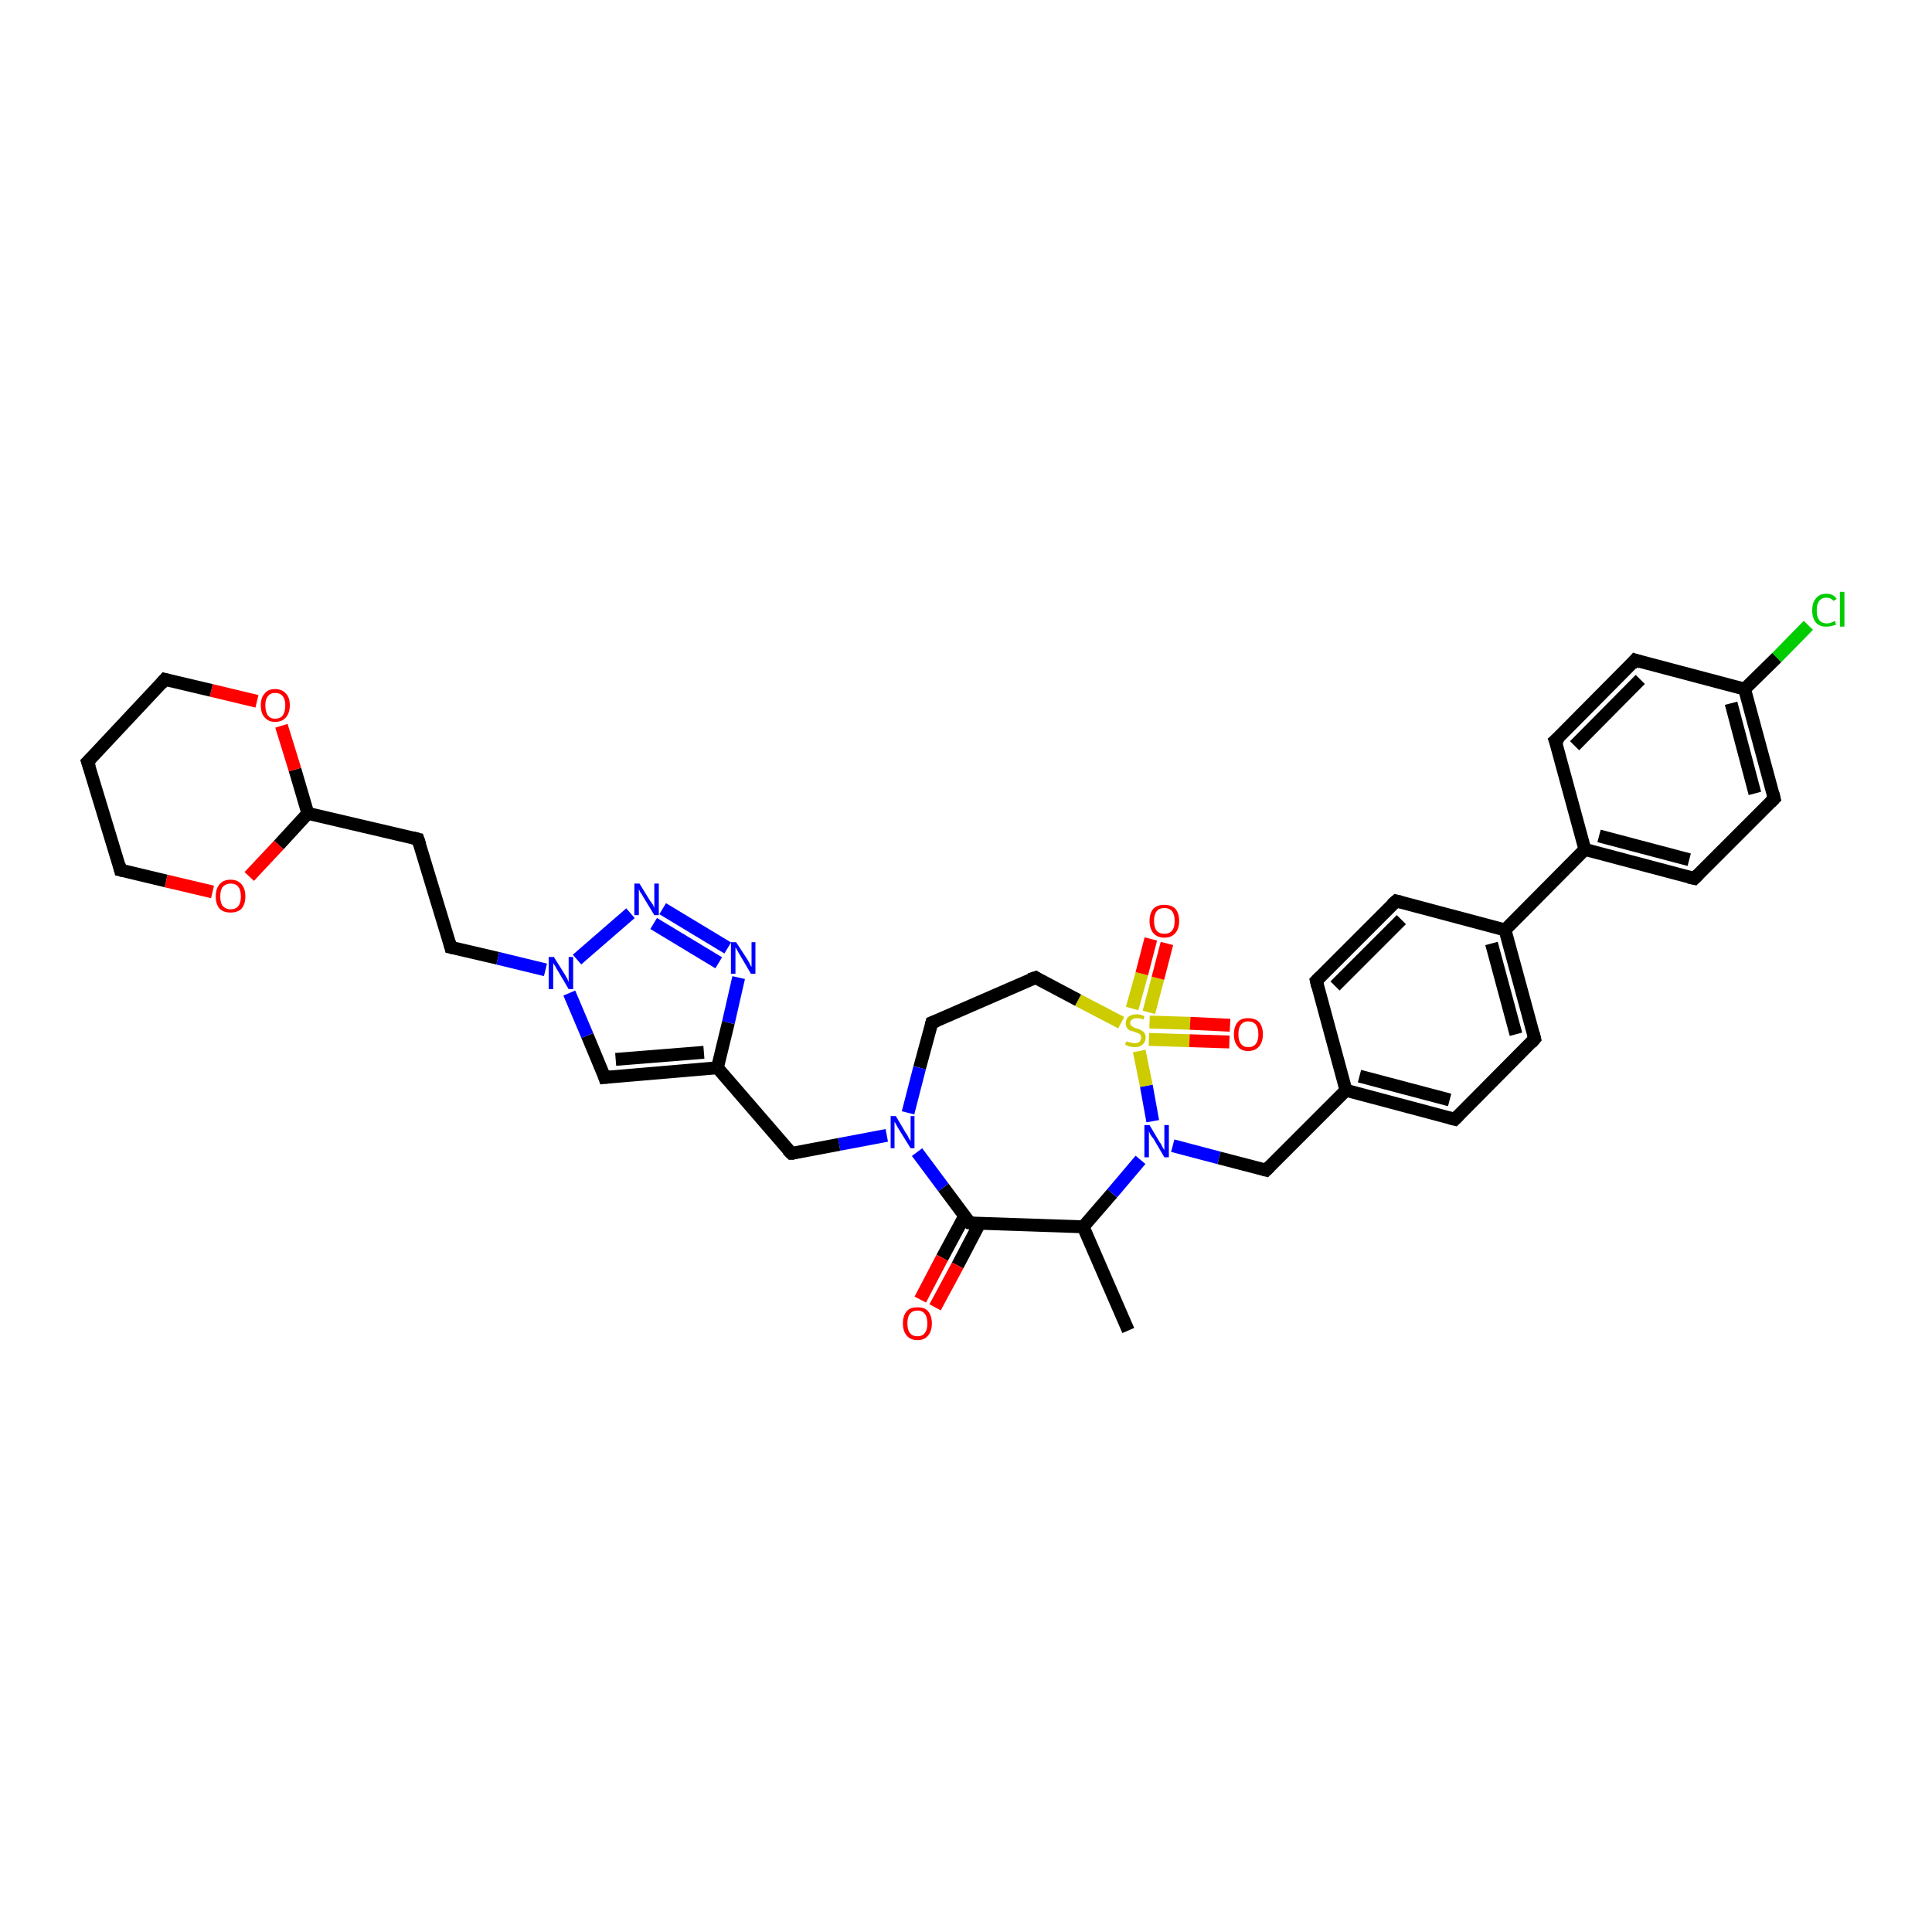 <?xml version='1.0' encoding='iso-8859-1'?>
<svg version='1.1' baseProfile='full'
              xmlns='http://www.w3.org/2000/svg'
                      xmlns:rdkit='http://www.rdkit.org/xml'
                      xmlns:xlink='http://www.w3.org/1999/xlink'
                  xml:space='preserve'
width='300px' height='300px' viewBox='0 0 300 300'>
<!-- END OF HEADER -->
<rect style='opacity:1.0;fill:#FFFFFF;stroke:none' width='300.0' height='300.0' x='0.0' y='0.0'> </rect>
<path class='bond-0 atom-0 atom-1' d='M 175.2,206.6 L 168.2,190.5' style='fill:none;fill-rule:evenodd;stroke:#000000;stroke-width:2.0px;stroke-linecap:butt;stroke-linejoin:miter;stroke-opacity:1' />
<path class='bond-1 atom-1 atom-2' d='M 168.2,190.5 L 172.7,185.3' style='fill:none;fill-rule:evenodd;stroke:#000000;stroke-width:2.0px;stroke-linecap:butt;stroke-linejoin:miter;stroke-opacity:1' />
<path class='bond-1 atom-1 atom-2' d='M 172.7,185.3 L 177.1,180.1' style='fill:none;fill-rule:evenodd;stroke:#0000FF;stroke-width:2.0px;stroke-linecap:butt;stroke-linejoin:miter;stroke-opacity:1' />
<path class='bond-2 atom-2 atom-3' d='M 182.1,177.9 L 189.3,179.8' style='fill:none;fill-rule:evenodd;stroke:#0000FF;stroke-width:2.0px;stroke-linecap:butt;stroke-linejoin:miter;stroke-opacity:1' />
<path class='bond-2 atom-2 atom-3' d='M 189.3,179.8 L 196.6,181.7' style='fill:none;fill-rule:evenodd;stroke:#000000;stroke-width:2.0px;stroke-linecap:butt;stroke-linejoin:miter;stroke-opacity:1' />
<path class='bond-3 atom-3 atom-4' d='M 196.6,181.7 L 209.0,169.3' style='fill:none;fill-rule:evenodd;stroke:#000000;stroke-width:2.0px;stroke-linecap:butt;stroke-linejoin:miter;stroke-opacity:1' />
<path class='bond-4 atom-4 atom-5' d='M 209.0,169.3 L 225.9,173.8' style='fill:none;fill-rule:evenodd;stroke:#000000;stroke-width:2.0px;stroke-linecap:butt;stroke-linejoin:miter;stroke-opacity:1' />
<path class='bond-4 atom-4 atom-5' d='M 211.1,167.1 L 225.1,170.8' style='fill:none;fill-rule:evenodd;stroke:#000000;stroke-width:2.0px;stroke-linecap:butt;stroke-linejoin:miter;stroke-opacity:1' />
<path class='bond-5 atom-5 atom-6' d='M 225.9,173.8 L 238.3,161.3' style='fill:none;fill-rule:evenodd;stroke:#000000;stroke-width:2.0px;stroke-linecap:butt;stroke-linejoin:miter;stroke-opacity:1' />
<path class='bond-6 atom-6 atom-7' d='M 238.3,161.3 L 233.7,144.4' style='fill:none;fill-rule:evenodd;stroke:#000000;stroke-width:2.0px;stroke-linecap:butt;stroke-linejoin:miter;stroke-opacity:1' />
<path class='bond-6 atom-6 atom-7' d='M 235.4,160.6 L 231.6,146.5' style='fill:none;fill-rule:evenodd;stroke:#000000;stroke-width:2.0px;stroke-linecap:butt;stroke-linejoin:miter;stroke-opacity:1' />
<path class='bond-7 atom-7 atom-8' d='M 233.7,144.4 L 216.8,139.9' style='fill:none;fill-rule:evenodd;stroke:#000000;stroke-width:2.0px;stroke-linecap:butt;stroke-linejoin:miter;stroke-opacity:1' />
<path class='bond-8 atom-8 atom-9' d='M 216.8,139.9 L 204.4,152.3' style='fill:none;fill-rule:evenodd;stroke:#000000;stroke-width:2.0px;stroke-linecap:butt;stroke-linejoin:miter;stroke-opacity:1' />
<path class='bond-8 atom-8 atom-9' d='M 217.6,142.8 L 207.3,153.1' style='fill:none;fill-rule:evenodd;stroke:#000000;stroke-width:2.0px;stroke-linecap:butt;stroke-linejoin:miter;stroke-opacity:1' />
<path class='bond-9 atom-7 atom-10' d='M 233.7,144.4 L 246.1,131.9' style='fill:none;fill-rule:evenodd;stroke:#000000;stroke-width:2.0px;stroke-linecap:butt;stroke-linejoin:miter;stroke-opacity:1' />
<path class='bond-10 atom-10 atom-11' d='M 246.1,131.9 L 263.1,136.4' style='fill:none;fill-rule:evenodd;stroke:#000000;stroke-width:2.0px;stroke-linecap:butt;stroke-linejoin:miter;stroke-opacity:1' />
<path class='bond-10 atom-10 atom-11' d='M 248.3,129.8 L 262.3,133.5' style='fill:none;fill-rule:evenodd;stroke:#000000;stroke-width:2.0px;stroke-linecap:butt;stroke-linejoin:miter;stroke-opacity:1' />
<path class='bond-11 atom-11 atom-12' d='M 263.1,136.4 L 275.5,124.0' style='fill:none;fill-rule:evenodd;stroke:#000000;stroke-width:2.0px;stroke-linecap:butt;stroke-linejoin:miter;stroke-opacity:1' />
<path class='bond-12 atom-12 atom-13' d='M 275.5,124.0 L 270.9,107.0' style='fill:none;fill-rule:evenodd;stroke:#000000;stroke-width:2.0px;stroke-linecap:butt;stroke-linejoin:miter;stroke-opacity:1' />
<path class='bond-12 atom-12 atom-13' d='M 272.5,123.2 L 268.8,109.2' style='fill:none;fill-rule:evenodd;stroke:#000000;stroke-width:2.0px;stroke-linecap:butt;stroke-linejoin:miter;stroke-opacity:1' />
<path class='bond-13 atom-13 atom-14' d='M 270.9,107.0 L 275.9,102.1' style='fill:none;fill-rule:evenodd;stroke:#000000;stroke-width:2.0px;stroke-linecap:butt;stroke-linejoin:miter;stroke-opacity:1' />
<path class='bond-13 atom-13 atom-14' d='M 275.9,102.1 L 280.8,97.1' style='fill:none;fill-rule:evenodd;stroke:#00CC00;stroke-width:2.0px;stroke-linecap:butt;stroke-linejoin:miter;stroke-opacity:1' />
<path class='bond-14 atom-13 atom-15' d='M 270.9,107.0 L 253.9,102.5' style='fill:none;fill-rule:evenodd;stroke:#000000;stroke-width:2.0px;stroke-linecap:butt;stroke-linejoin:miter;stroke-opacity:1' />
<path class='bond-15 atom-15 atom-16' d='M 253.9,102.5 L 241.5,115.0' style='fill:none;fill-rule:evenodd;stroke:#000000;stroke-width:2.0px;stroke-linecap:butt;stroke-linejoin:miter;stroke-opacity:1' />
<path class='bond-15 atom-15 atom-16' d='M 254.7,105.5 L 244.5,115.8' style='fill:none;fill-rule:evenodd;stroke:#000000;stroke-width:2.0px;stroke-linecap:butt;stroke-linejoin:miter;stroke-opacity:1' />
<path class='bond-16 atom-2 atom-17' d='M 179.0,174.1 L 178.0,168.6' style='fill:none;fill-rule:evenodd;stroke:#0000FF;stroke-width:2.0px;stroke-linecap:butt;stroke-linejoin:miter;stroke-opacity:1' />
<path class='bond-16 atom-2 atom-17' d='M 178.0,168.6 L 176.9,163.2' style='fill:none;fill-rule:evenodd;stroke:#CCCC00;stroke-width:2.0px;stroke-linecap:butt;stroke-linejoin:miter;stroke-opacity:1' />
<path class='bond-17 atom-17 atom-18' d='M 178.4,157.2 L 179.8,151.9' style='fill:none;fill-rule:evenodd;stroke:#CCCC00;stroke-width:2.0px;stroke-linecap:butt;stroke-linejoin:miter;stroke-opacity:1' />
<path class='bond-17 atom-17 atom-18' d='M 179.8,151.9 L 181.2,146.5' style='fill:none;fill-rule:evenodd;stroke:#FF0000;stroke-width:2.0px;stroke-linecap:butt;stroke-linejoin:miter;stroke-opacity:1' />
<path class='bond-17 atom-17 atom-18' d='M 175.8,156.6 L 177.3,151.2' style='fill:none;fill-rule:evenodd;stroke:#CCCC00;stroke-width:2.0px;stroke-linecap:butt;stroke-linejoin:miter;stroke-opacity:1' />
<path class='bond-17 atom-17 atom-18' d='M 177.3,151.2 L 178.7,145.8' style='fill:none;fill-rule:evenodd;stroke:#FF0000;stroke-width:2.0px;stroke-linecap:butt;stroke-linejoin:miter;stroke-opacity:1' />
<path class='bond-18 atom-17 atom-19' d='M 178.4,161.4 L 184.7,161.6' style='fill:none;fill-rule:evenodd;stroke:#CCCC00;stroke-width:2.0px;stroke-linecap:butt;stroke-linejoin:miter;stroke-opacity:1' />
<path class='bond-18 atom-17 atom-19' d='M 184.7,161.6 L 190.9,161.8' style='fill:none;fill-rule:evenodd;stroke:#FF0000;stroke-width:2.0px;stroke-linecap:butt;stroke-linejoin:miter;stroke-opacity:1' />
<path class='bond-18 atom-17 atom-19' d='M 178.5,158.7 L 184.8,158.9' style='fill:none;fill-rule:evenodd;stroke:#CCCC00;stroke-width:2.0px;stroke-linecap:butt;stroke-linejoin:miter;stroke-opacity:1' />
<path class='bond-18 atom-17 atom-19' d='M 184.8,158.9 L 191.0,159.2' style='fill:none;fill-rule:evenodd;stroke:#FF0000;stroke-width:2.0px;stroke-linecap:butt;stroke-linejoin:miter;stroke-opacity:1' />
<path class='bond-19 atom-17 atom-20' d='M 174.1,158.8 L 167.4,155.3' style='fill:none;fill-rule:evenodd;stroke:#CCCC00;stroke-width:2.0px;stroke-linecap:butt;stroke-linejoin:miter;stroke-opacity:1' />
<path class='bond-19 atom-17 atom-20' d='M 167.4,155.3 L 160.8,151.8' style='fill:none;fill-rule:evenodd;stroke:#000000;stroke-width:2.0px;stroke-linecap:butt;stroke-linejoin:miter;stroke-opacity:1' />
<path class='bond-20 atom-20 atom-21' d='M 160.8,151.8 L 144.7,158.8' style='fill:none;fill-rule:evenodd;stroke:#000000;stroke-width:2.0px;stroke-linecap:butt;stroke-linejoin:miter;stroke-opacity:1' />
<path class='bond-21 atom-21 atom-22' d='M 144.7,158.8 L 142.8,165.8' style='fill:none;fill-rule:evenodd;stroke:#000000;stroke-width:2.0px;stroke-linecap:butt;stroke-linejoin:miter;stroke-opacity:1' />
<path class='bond-21 atom-21 atom-22' d='M 142.8,165.8 L 141.0,172.8' style='fill:none;fill-rule:evenodd;stroke:#0000FF;stroke-width:2.0px;stroke-linecap:butt;stroke-linejoin:miter;stroke-opacity:1' />
<path class='bond-22 atom-22 atom-23' d='M 137.7,176.3 L 130.3,177.7' style='fill:none;fill-rule:evenodd;stroke:#0000FF;stroke-width:2.0px;stroke-linecap:butt;stroke-linejoin:miter;stroke-opacity:1' />
<path class='bond-22 atom-22 atom-23' d='M 130.3,177.7 L 122.9,179.1' style='fill:none;fill-rule:evenodd;stroke:#000000;stroke-width:2.0px;stroke-linecap:butt;stroke-linejoin:miter;stroke-opacity:1' />
<path class='bond-23 atom-23 atom-24' d='M 122.9,179.1 L 111.4,165.8' style='fill:none;fill-rule:evenodd;stroke:#000000;stroke-width:2.0px;stroke-linecap:butt;stroke-linejoin:miter;stroke-opacity:1' />
<path class='bond-24 atom-24 atom-25' d='M 111.4,165.8 L 93.9,167.3' style='fill:none;fill-rule:evenodd;stroke:#000000;stroke-width:2.0px;stroke-linecap:butt;stroke-linejoin:miter;stroke-opacity:1' />
<path class='bond-24 atom-24 atom-25' d='M 109.3,163.4 L 95.6,164.5' style='fill:none;fill-rule:evenodd;stroke:#000000;stroke-width:2.0px;stroke-linecap:butt;stroke-linejoin:miter;stroke-opacity:1' />
<path class='bond-25 atom-25 atom-26' d='M 93.9,167.3 L 91.2,160.8' style='fill:none;fill-rule:evenodd;stroke:#000000;stroke-width:2.0px;stroke-linecap:butt;stroke-linejoin:miter;stroke-opacity:1' />
<path class='bond-25 atom-25 atom-26' d='M 91.2,160.8 L 88.4,154.2' style='fill:none;fill-rule:evenodd;stroke:#0000FF;stroke-width:2.0px;stroke-linecap:butt;stroke-linejoin:miter;stroke-opacity:1' />
<path class='bond-26 atom-26 atom-27' d='M 84.7,150.6 L 77.3,148.8' style='fill:none;fill-rule:evenodd;stroke:#0000FF;stroke-width:2.0px;stroke-linecap:butt;stroke-linejoin:miter;stroke-opacity:1' />
<path class='bond-26 atom-26 atom-27' d='M 77.3,148.8 L 70.0,147.1' style='fill:none;fill-rule:evenodd;stroke:#000000;stroke-width:2.0px;stroke-linecap:butt;stroke-linejoin:miter;stroke-opacity:1' />
<path class='bond-27 atom-27 atom-28' d='M 70.0,147.1 L 64.9,130.3' style='fill:none;fill-rule:evenodd;stroke:#000000;stroke-width:2.0px;stroke-linecap:butt;stroke-linejoin:miter;stroke-opacity:1' />
<path class='bond-28 atom-28 atom-29' d='M 64.9,130.3 L 47.8,126.3' style='fill:none;fill-rule:evenodd;stroke:#000000;stroke-width:2.0px;stroke-linecap:butt;stroke-linejoin:miter;stroke-opacity:1' />
<path class='bond-29 atom-29 atom-30' d='M 47.8,126.3 L 45.8,119.5' style='fill:none;fill-rule:evenodd;stroke:#000000;stroke-width:2.0px;stroke-linecap:butt;stroke-linejoin:miter;stroke-opacity:1' />
<path class='bond-29 atom-29 atom-30' d='M 45.8,119.5 L 43.7,112.7' style='fill:none;fill-rule:evenodd;stroke:#FF0000;stroke-width:2.0px;stroke-linecap:butt;stroke-linejoin:miter;stroke-opacity:1' />
<path class='bond-30 atom-30 atom-31' d='M 39.9,108.9 L 32.8,107.2' style='fill:none;fill-rule:evenodd;stroke:#FF0000;stroke-width:2.0px;stroke-linecap:butt;stroke-linejoin:miter;stroke-opacity:1' />
<path class='bond-30 atom-30 atom-31' d='M 32.8,107.2 L 25.6,105.5' style='fill:none;fill-rule:evenodd;stroke:#000000;stroke-width:2.0px;stroke-linecap:butt;stroke-linejoin:miter;stroke-opacity:1' />
<path class='bond-31 atom-31 atom-32' d='M 25.6,105.5 L 13.6,118.3' style='fill:none;fill-rule:evenodd;stroke:#000000;stroke-width:2.0px;stroke-linecap:butt;stroke-linejoin:miter;stroke-opacity:1' />
<path class='bond-32 atom-32 atom-33' d='M 13.6,118.3 L 18.7,135.1' style='fill:none;fill-rule:evenodd;stroke:#000000;stroke-width:2.0px;stroke-linecap:butt;stroke-linejoin:miter;stroke-opacity:1' />
<path class='bond-33 atom-33 atom-34' d='M 18.7,135.1 L 25.8,136.8' style='fill:none;fill-rule:evenodd;stroke:#000000;stroke-width:2.0px;stroke-linecap:butt;stroke-linejoin:miter;stroke-opacity:1' />
<path class='bond-33 atom-33 atom-34' d='M 25.8,136.8 L 33.0,138.5' style='fill:none;fill-rule:evenodd;stroke:#FF0000;stroke-width:2.0px;stroke-linecap:butt;stroke-linejoin:miter;stroke-opacity:1' />
<path class='bond-34 atom-26 atom-35' d='M 89.6,149.0 L 97.9,141.8' style='fill:none;fill-rule:evenodd;stroke:#0000FF;stroke-width:2.0px;stroke-linecap:butt;stroke-linejoin:miter;stroke-opacity:1' />
<path class='bond-35 atom-35 atom-36' d='M 102.9,141.1 L 113.0,147.2' style='fill:none;fill-rule:evenodd;stroke:#0000FF;stroke-width:2.0px;stroke-linecap:butt;stroke-linejoin:miter;stroke-opacity:1' />
<path class='bond-35 atom-35 atom-36' d='M 101.5,143.4 L 111.6,149.5' style='fill:none;fill-rule:evenodd;stroke:#0000FF;stroke-width:2.0px;stroke-linecap:butt;stroke-linejoin:miter;stroke-opacity:1' />
<path class='bond-36 atom-22 atom-37' d='M 142.4,178.9 L 146.5,184.4' style='fill:none;fill-rule:evenodd;stroke:#0000FF;stroke-width:2.0px;stroke-linecap:butt;stroke-linejoin:miter;stroke-opacity:1' />
<path class='bond-36 atom-22 atom-37' d='M 146.5,184.4 L 150.6,189.9' style='fill:none;fill-rule:evenodd;stroke:#000000;stroke-width:2.0px;stroke-linecap:butt;stroke-linejoin:miter;stroke-opacity:1' />
<path class='bond-37 atom-37 atom-38' d='M 149.8,188.8 L 146.3,195.3' style='fill:none;fill-rule:evenodd;stroke:#000000;stroke-width:2.0px;stroke-linecap:butt;stroke-linejoin:miter;stroke-opacity:1' />
<path class='bond-37 atom-37 atom-38' d='M 146.3,195.3 L 142.9,201.8' style='fill:none;fill-rule:evenodd;stroke:#FF0000;stroke-width:2.0px;stroke-linecap:butt;stroke-linejoin:miter;stroke-opacity:1' />
<path class='bond-37 atom-37 atom-38' d='M 152.1,190.0 L 148.7,196.5' style='fill:none;fill-rule:evenodd;stroke:#000000;stroke-width:2.0px;stroke-linecap:butt;stroke-linejoin:miter;stroke-opacity:1' />
<path class='bond-37 atom-37 atom-38' d='M 148.7,196.5 L 145.2,203.0' style='fill:none;fill-rule:evenodd;stroke:#FF0000;stroke-width:2.0px;stroke-linecap:butt;stroke-linejoin:miter;stroke-opacity:1' />
<path class='bond-38 atom-37 atom-1' d='M 150.6,189.9 L 168.2,190.5' style='fill:none;fill-rule:evenodd;stroke:#000000;stroke-width:2.0px;stroke-linecap:butt;stroke-linejoin:miter;stroke-opacity:1' />
<path class='bond-39 atom-9 atom-4' d='M 204.4,152.3 L 209.0,169.3' style='fill:none;fill-rule:evenodd;stroke:#000000;stroke-width:2.0px;stroke-linecap:butt;stroke-linejoin:miter;stroke-opacity:1' />
<path class='bond-40 atom-16 atom-10' d='M 241.5,115.0 L 246.1,131.9' style='fill:none;fill-rule:evenodd;stroke:#000000;stroke-width:2.0px;stroke-linecap:butt;stroke-linejoin:miter;stroke-opacity:1' />
<path class='bond-41 atom-36 atom-24' d='M 114.7,151.8 L 113.1,158.8' style='fill:none;fill-rule:evenodd;stroke:#0000FF;stroke-width:2.0px;stroke-linecap:butt;stroke-linejoin:miter;stroke-opacity:1' />
<path class='bond-41 atom-36 atom-24' d='M 113.1,158.8 L 111.4,165.8' style='fill:none;fill-rule:evenodd;stroke:#000000;stroke-width:2.0px;stroke-linecap:butt;stroke-linejoin:miter;stroke-opacity:1' />
<path class='bond-42 atom-34 atom-29' d='M 38.7,136.1 L 43.3,131.2' style='fill:none;fill-rule:evenodd;stroke:#FF0000;stroke-width:2.0px;stroke-linecap:butt;stroke-linejoin:miter;stroke-opacity:1' />
<path class='bond-42 atom-34 atom-29' d='M 43.3,131.2 L 47.8,126.3' style='fill:none;fill-rule:evenodd;stroke:#000000;stroke-width:2.0px;stroke-linecap:butt;stroke-linejoin:miter;stroke-opacity:1' />
<path d='M 196.2,181.6 L 196.6,181.7 L 197.2,181.1' style='fill:none;stroke:#000000;stroke-width:2.0px;stroke-linecap:butt;stroke-linejoin:miter;stroke-opacity:1;' />
<path d='M 225.1,173.6 L 225.9,173.8 L 226.5,173.2' style='fill:none;stroke:#000000;stroke-width:2.0px;stroke-linecap:butt;stroke-linejoin:miter;stroke-opacity:1;' />
<path d='M 237.7,162.0 L 238.3,161.3 L 238.1,160.5' style='fill:none;stroke:#000000;stroke-width:2.0px;stroke-linecap:butt;stroke-linejoin:miter;stroke-opacity:1;' />
<path d='M 217.6,140.1 L 216.8,139.9 L 216.1,140.5' style='fill:none;stroke:#000000;stroke-width:2.0px;stroke-linecap:butt;stroke-linejoin:miter;stroke-opacity:1;' />
<path d='M 205.0,151.7 L 204.4,152.3 L 204.6,153.2' style='fill:none;stroke:#000000;stroke-width:2.0px;stroke-linecap:butt;stroke-linejoin:miter;stroke-opacity:1;' />
<path d='M 262.2,136.2 L 263.1,136.4 L 263.7,135.8' style='fill:none;stroke:#000000;stroke-width:2.0px;stroke-linecap:butt;stroke-linejoin:miter;stroke-opacity:1;' />
<path d='M 274.9,124.6 L 275.5,124.0 L 275.3,123.2' style='fill:none;stroke:#000000;stroke-width:2.0px;stroke-linecap:butt;stroke-linejoin:miter;stroke-opacity:1;' />
<path d='M 254.8,102.8 L 253.9,102.5 L 253.3,103.2' style='fill:none;stroke:#000000;stroke-width:2.0px;stroke-linecap:butt;stroke-linejoin:miter;stroke-opacity:1;' />
<path d='M 242.2,114.4 L 241.5,115.0 L 241.8,115.8' style='fill:none;stroke:#000000;stroke-width:2.0px;stroke-linecap:butt;stroke-linejoin:miter;stroke-opacity:1;' />
<path d='M 161.1,152.0 L 160.8,151.8 L 159.9,152.1' style='fill:none;stroke:#000000;stroke-width:2.0px;stroke-linecap:butt;stroke-linejoin:miter;stroke-opacity:1;' />
<path d='M 145.5,158.5 L 144.7,158.8 L 144.6,159.2' style='fill:none;stroke:#000000;stroke-width:2.0px;stroke-linecap:butt;stroke-linejoin:miter;stroke-opacity:1;' />
<path d='M 123.3,179.1 L 122.9,179.1 L 122.3,178.5' style='fill:none;stroke:#000000;stroke-width:2.0px;stroke-linecap:butt;stroke-linejoin:miter;stroke-opacity:1;' />
<path d='M 94.8,167.2 L 93.9,167.3 L 93.8,167.0' style='fill:none;stroke:#000000;stroke-width:2.0px;stroke-linecap:butt;stroke-linejoin:miter;stroke-opacity:1;' />
<path d='M 70.4,147.2 L 70.0,147.1 L 69.8,146.3' style='fill:none;stroke:#000000;stroke-width:2.0px;stroke-linecap:butt;stroke-linejoin:miter;stroke-opacity:1;' />
<path d='M 65.2,131.2 L 64.9,130.3 L 64.1,130.1' style='fill:none;stroke:#000000;stroke-width:2.0px;stroke-linecap:butt;stroke-linejoin:miter;stroke-opacity:1;' />
<path d='M 26.0,105.6 L 25.6,105.5 L 25.0,106.2' style='fill:none;stroke:#000000;stroke-width:2.0px;stroke-linecap:butt;stroke-linejoin:miter;stroke-opacity:1;' />
<path d='M 14.2,117.7 L 13.6,118.3 L 13.9,119.2' style='fill:none;stroke:#000000;stroke-width:2.0px;stroke-linecap:butt;stroke-linejoin:miter;stroke-opacity:1;' />
<path d='M 18.5,134.3 L 18.7,135.1 L 19.1,135.2' style='fill:none;stroke:#000000;stroke-width:2.0px;stroke-linecap:butt;stroke-linejoin:miter;stroke-opacity:1;' />
<path d='M 150.4,189.6 L 150.6,189.9 L 151.5,190.0' style='fill:none;stroke:#000000;stroke-width:2.0px;stroke-linecap:butt;stroke-linejoin:miter;stroke-opacity:1;' />
<path class='atom-2' d='M 178.5 174.7
L 180.1 177.4
Q 180.3 177.6, 180.5 178.1
Q 180.8 178.6, 180.8 178.6
L 180.8 174.7
L 181.5 174.7
L 181.5 179.7
L 180.8 179.7
L 179.1 176.8
Q 178.8 176.5, 178.6 176.1
Q 178.4 175.7, 178.4 175.6
L 178.4 179.7
L 177.7 179.7
L 177.7 174.7
L 178.5 174.7
' fill='#0000FF'/>
<path class='atom-14' d='M 281.4 94.8
Q 281.4 93.5, 282.0 92.9
Q 282.5 92.2, 283.6 92.2
Q 284.7 92.2, 285.2 93.0
L 284.7 93.3
Q 284.3 92.8, 283.6 92.8
Q 282.9 92.8, 282.5 93.3
Q 282.1 93.8, 282.1 94.8
Q 282.1 95.8, 282.5 96.3
Q 282.9 96.8, 283.7 96.8
Q 284.3 96.8, 284.9 96.4
L 285.1 97.0
Q 284.8 97.1, 284.4 97.2
Q 284.1 97.3, 283.6 97.3
Q 282.5 97.3, 282.0 96.7
Q 281.4 96.0, 281.4 94.8
' fill='#00CC00'/>
<path class='atom-14' d='M 285.7 91.9
L 286.4 91.9
L 286.4 97.3
L 285.7 97.3
L 285.7 91.9
' fill='#00CC00'/>
<path class='atom-17' d='M 174.9 161.7
Q 174.9 161.7, 175.2 161.8
Q 175.4 161.9, 175.7 161.9
Q 175.9 162.0, 176.2 162.0
Q 176.6 162.0, 176.9 161.8
Q 177.2 161.5, 177.2 161.1
Q 177.2 160.9, 177.1 160.7
Q 176.9 160.5, 176.7 160.4
Q 176.5 160.4, 176.1 160.2
Q 175.7 160.1, 175.4 160.0
Q 175.2 159.9, 175.0 159.6
Q 174.8 159.3, 174.8 158.9
Q 174.8 158.3, 175.2 157.9
Q 175.7 157.5, 176.5 157.5
Q 177.1 157.5, 177.7 157.8
L 177.6 158.3
Q 177.0 158.1, 176.5 158.1
Q 176.0 158.1, 175.8 158.3
Q 175.5 158.5, 175.5 158.8
Q 175.5 159.1, 175.6 159.2
Q 175.8 159.4, 176.0 159.5
Q 176.2 159.6, 176.5 159.7
Q 177.0 159.8, 177.2 160.0
Q 177.5 160.1, 177.7 160.4
Q 177.9 160.7, 177.9 161.1
Q 177.9 161.8, 177.4 162.2
Q 177.0 162.6, 176.2 162.6
Q 175.8 162.6, 175.4 162.5
Q 175.1 162.4, 174.7 162.2
L 174.9 161.7
' fill='#CCCC00'/>
<path class='atom-18' d='M 178.5 143.0
Q 178.5 141.8, 179.1 141.1
Q 179.7 140.5, 180.8 140.5
Q 181.9 140.5, 182.5 141.1
Q 183.1 141.8, 183.1 143.0
Q 183.1 144.2, 182.5 144.9
Q 181.9 145.6, 180.8 145.6
Q 179.7 145.6, 179.1 144.9
Q 178.5 144.2, 178.5 143.0
M 180.8 145.0
Q 181.6 145.0, 182.0 144.5
Q 182.4 144.0, 182.4 143.0
Q 182.4 142.0, 182.0 141.5
Q 181.6 141.0, 180.8 141.0
Q 180.0 141.0, 179.6 141.5
Q 179.2 142.0, 179.2 143.0
Q 179.2 144.0, 179.6 144.5
Q 180.0 145.0, 180.8 145.0
' fill='#FF0000'/>
<path class='atom-19' d='M 191.6 160.6
Q 191.6 159.4, 192.2 158.7
Q 192.7 158.1, 193.8 158.1
Q 194.9 158.1, 195.5 158.7
Q 196.1 159.4, 196.1 160.6
Q 196.1 161.8, 195.5 162.5
Q 194.9 163.2, 193.8 163.2
Q 192.7 163.2, 192.2 162.5
Q 191.6 161.8, 191.6 160.6
M 193.8 162.6
Q 194.6 162.6, 195.0 162.1
Q 195.4 161.6, 195.4 160.6
Q 195.4 159.6, 195.0 159.1
Q 194.6 158.6, 193.8 158.6
Q 193.1 158.6, 192.7 159.1
Q 192.3 159.6, 192.3 160.6
Q 192.3 161.6, 192.7 162.1
Q 193.1 162.6, 193.8 162.6
' fill='#FF0000'/>
<path class='atom-22' d='M 139.1 173.3
L 140.7 176.0
Q 140.9 176.2, 141.1 176.7
Q 141.4 177.2, 141.4 177.2
L 141.4 173.3
L 142.0 173.3
L 142.0 178.3
L 141.4 178.3
L 139.6 175.4
Q 139.4 175.1, 139.2 174.7
Q 139.0 174.3, 138.9 174.2
L 138.9 178.3
L 138.3 178.3
L 138.3 173.3
L 139.1 173.3
' fill='#0000FF'/>
<path class='atom-26' d='M 86.0 148.6
L 87.7 151.3
Q 87.8 151.5, 88.1 152.0
Q 88.3 152.5, 88.3 152.5
L 88.3 148.6
L 89.0 148.6
L 89.0 153.6
L 88.3 153.6
L 86.6 150.7
Q 86.4 150.4, 86.2 150.0
Q 85.9 149.6, 85.9 149.5
L 85.9 153.6
L 85.2 153.6
L 85.2 148.6
L 86.0 148.6
' fill='#0000FF'/>
<path class='atom-30' d='M 40.5 109.5
Q 40.5 108.3, 41.1 107.7
Q 41.6 107.0, 42.7 107.0
Q 43.8 107.0, 44.4 107.7
Q 45.0 108.3, 45.0 109.5
Q 45.0 110.7, 44.4 111.4
Q 43.8 112.1, 42.7 112.1
Q 41.7 112.1, 41.1 111.4
Q 40.5 110.8, 40.5 109.5
M 42.7 111.6
Q 43.5 111.6, 43.9 111.1
Q 44.3 110.5, 44.3 109.5
Q 44.3 108.6, 43.9 108.1
Q 43.5 107.6, 42.7 107.6
Q 42.0 107.6, 41.6 108.1
Q 41.2 108.6, 41.2 109.5
Q 41.2 110.5, 41.6 111.1
Q 42.0 111.6, 42.7 111.6
' fill='#FF0000'/>
<path class='atom-34' d='M 33.5 139.2
Q 33.5 138.0, 34.1 137.3
Q 34.7 136.6, 35.8 136.6
Q 36.9 136.6, 37.5 137.3
Q 38.1 138.0, 38.1 139.2
Q 38.1 140.4, 37.5 141.1
Q 36.9 141.7, 35.8 141.7
Q 34.7 141.7, 34.1 141.1
Q 33.5 140.4, 33.5 139.2
M 35.8 141.2
Q 36.6 141.2, 37.0 140.7
Q 37.4 140.2, 37.4 139.2
Q 37.4 138.2, 37.0 137.7
Q 36.6 137.2, 35.8 137.2
Q 35.1 137.2, 34.6 137.7
Q 34.2 138.2, 34.2 139.2
Q 34.2 140.2, 34.6 140.7
Q 35.1 141.2, 35.8 141.2
' fill='#FF0000'/>
<path class='atom-35' d='M 99.3 137.2
L 100.9 139.8
Q 101.1 140.1, 101.4 140.5
Q 101.6 141.0, 101.6 141.0
L 101.6 137.2
L 102.3 137.2
L 102.3 142.1
L 101.6 142.1
L 99.9 139.3
Q 99.7 138.9, 99.4 138.5
Q 99.2 138.1, 99.2 138.0
L 99.2 142.1
L 98.5 142.1
L 98.5 137.2
L 99.3 137.2
' fill='#0000FF'/>
<path class='atom-36' d='M 114.3 146.3
L 116.0 148.9
Q 116.1 149.1, 116.4 149.6
Q 116.6 150.1, 116.7 150.1
L 116.7 146.3
L 117.3 146.3
L 117.3 151.2
L 116.6 151.2
L 114.9 148.3
Q 114.7 148.0, 114.5 147.6
Q 114.3 147.2, 114.2 147.1
L 114.2 151.2
L 113.5 151.2
L 113.5 146.3
L 114.3 146.3
' fill='#0000FF'/>
<path class='atom-38' d='M 140.2 205.5
Q 140.2 204.3, 140.8 203.6
Q 141.3 203.0, 142.5 203.0
Q 143.6 203.0, 144.1 203.6
Q 144.7 204.3, 144.7 205.5
Q 144.7 206.7, 144.1 207.4
Q 143.5 208.1, 142.5 208.1
Q 141.4 208.1, 140.8 207.4
Q 140.2 206.7, 140.2 205.5
M 142.5 207.5
Q 143.2 207.5, 143.6 207.0
Q 144.0 206.5, 144.0 205.5
Q 144.0 204.5, 143.6 204.0
Q 143.2 203.5, 142.5 203.5
Q 141.7 203.5, 141.3 204.0
Q 140.9 204.5, 140.9 205.5
Q 140.9 206.5, 141.3 207.0
Q 141.7 207.5, 142.5 207.5
' fill='#FF0000'/>
</svg>
